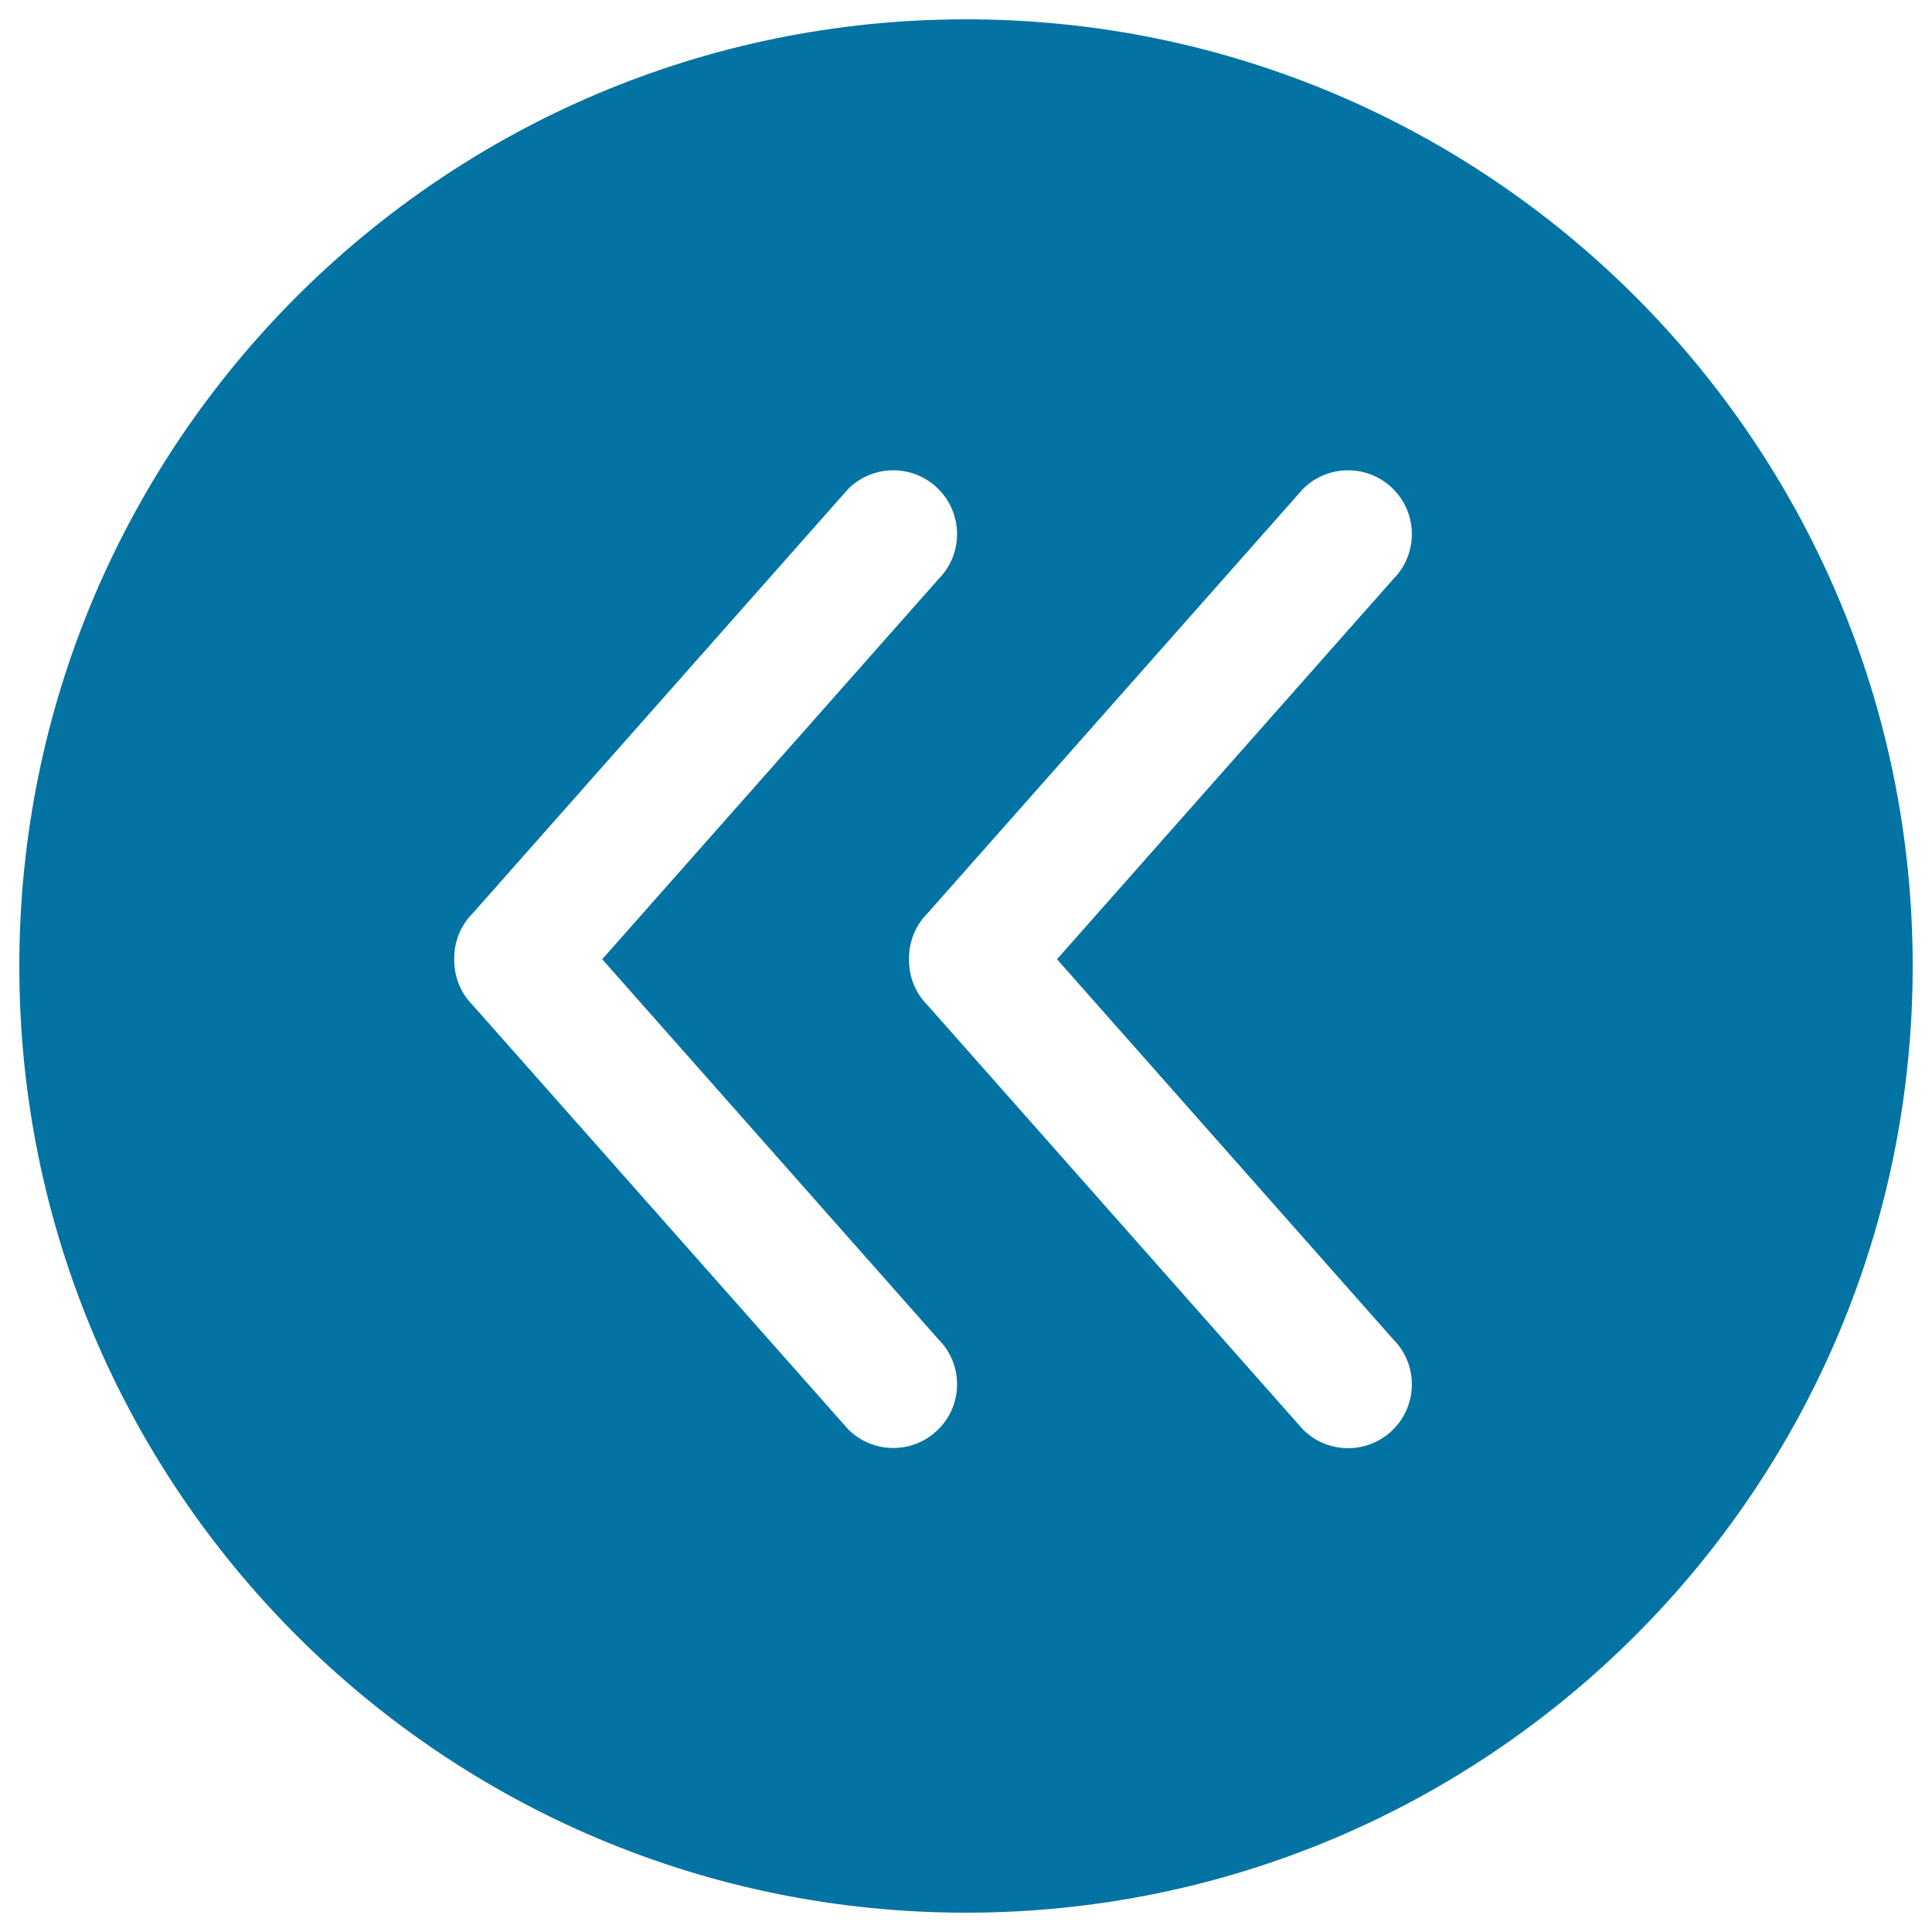 <svg xmlns="http://www.w3.org/2000/svg" viewBox="0 0 1000 1000" style="fill:#0273a2">
<title>Arrow Carrot Left Alt SVG icon</title>
<path d="M500,10C229.4,10,10,229.4,10,500C9.9,770.6,229.3,990,500,990c270.6,0,490-219.4,490-490C990,229.4,770.6,10,500,10z M485.7,739.8c-12.9,12.9-33.8,12.9-46.7,0L244.7,520.3c-6.6-6.6-9.7-15.2-9.6-23.8c-0.1-8.6,3-17.2,9.6-23.8l194.3-219.6c12.9-12.9,33.8-12.9,46.7,0c12.9,12.9,12.9,33.8,0,46.7l-174,196.7l174,196.7C498.6,706,498.6,727,485.7,739.8z M721.1,693.2c12.9,12.9,12.9,33.8,0,46.7c-12.9,12.9-33.8,12.9-46.7,0L480.1,520.3c-6.6-6.6-9.7-15.2-9.6-23.8c-0.1-8.6,3-17.2,9.6-23.8l194.3-219.6c12.9-12.9,33.8-12.9,46.7,0c12.9,12.9,12.9,33.8,0,46.7l-174,196.7L721.1,693.2z"/>
</svg>
